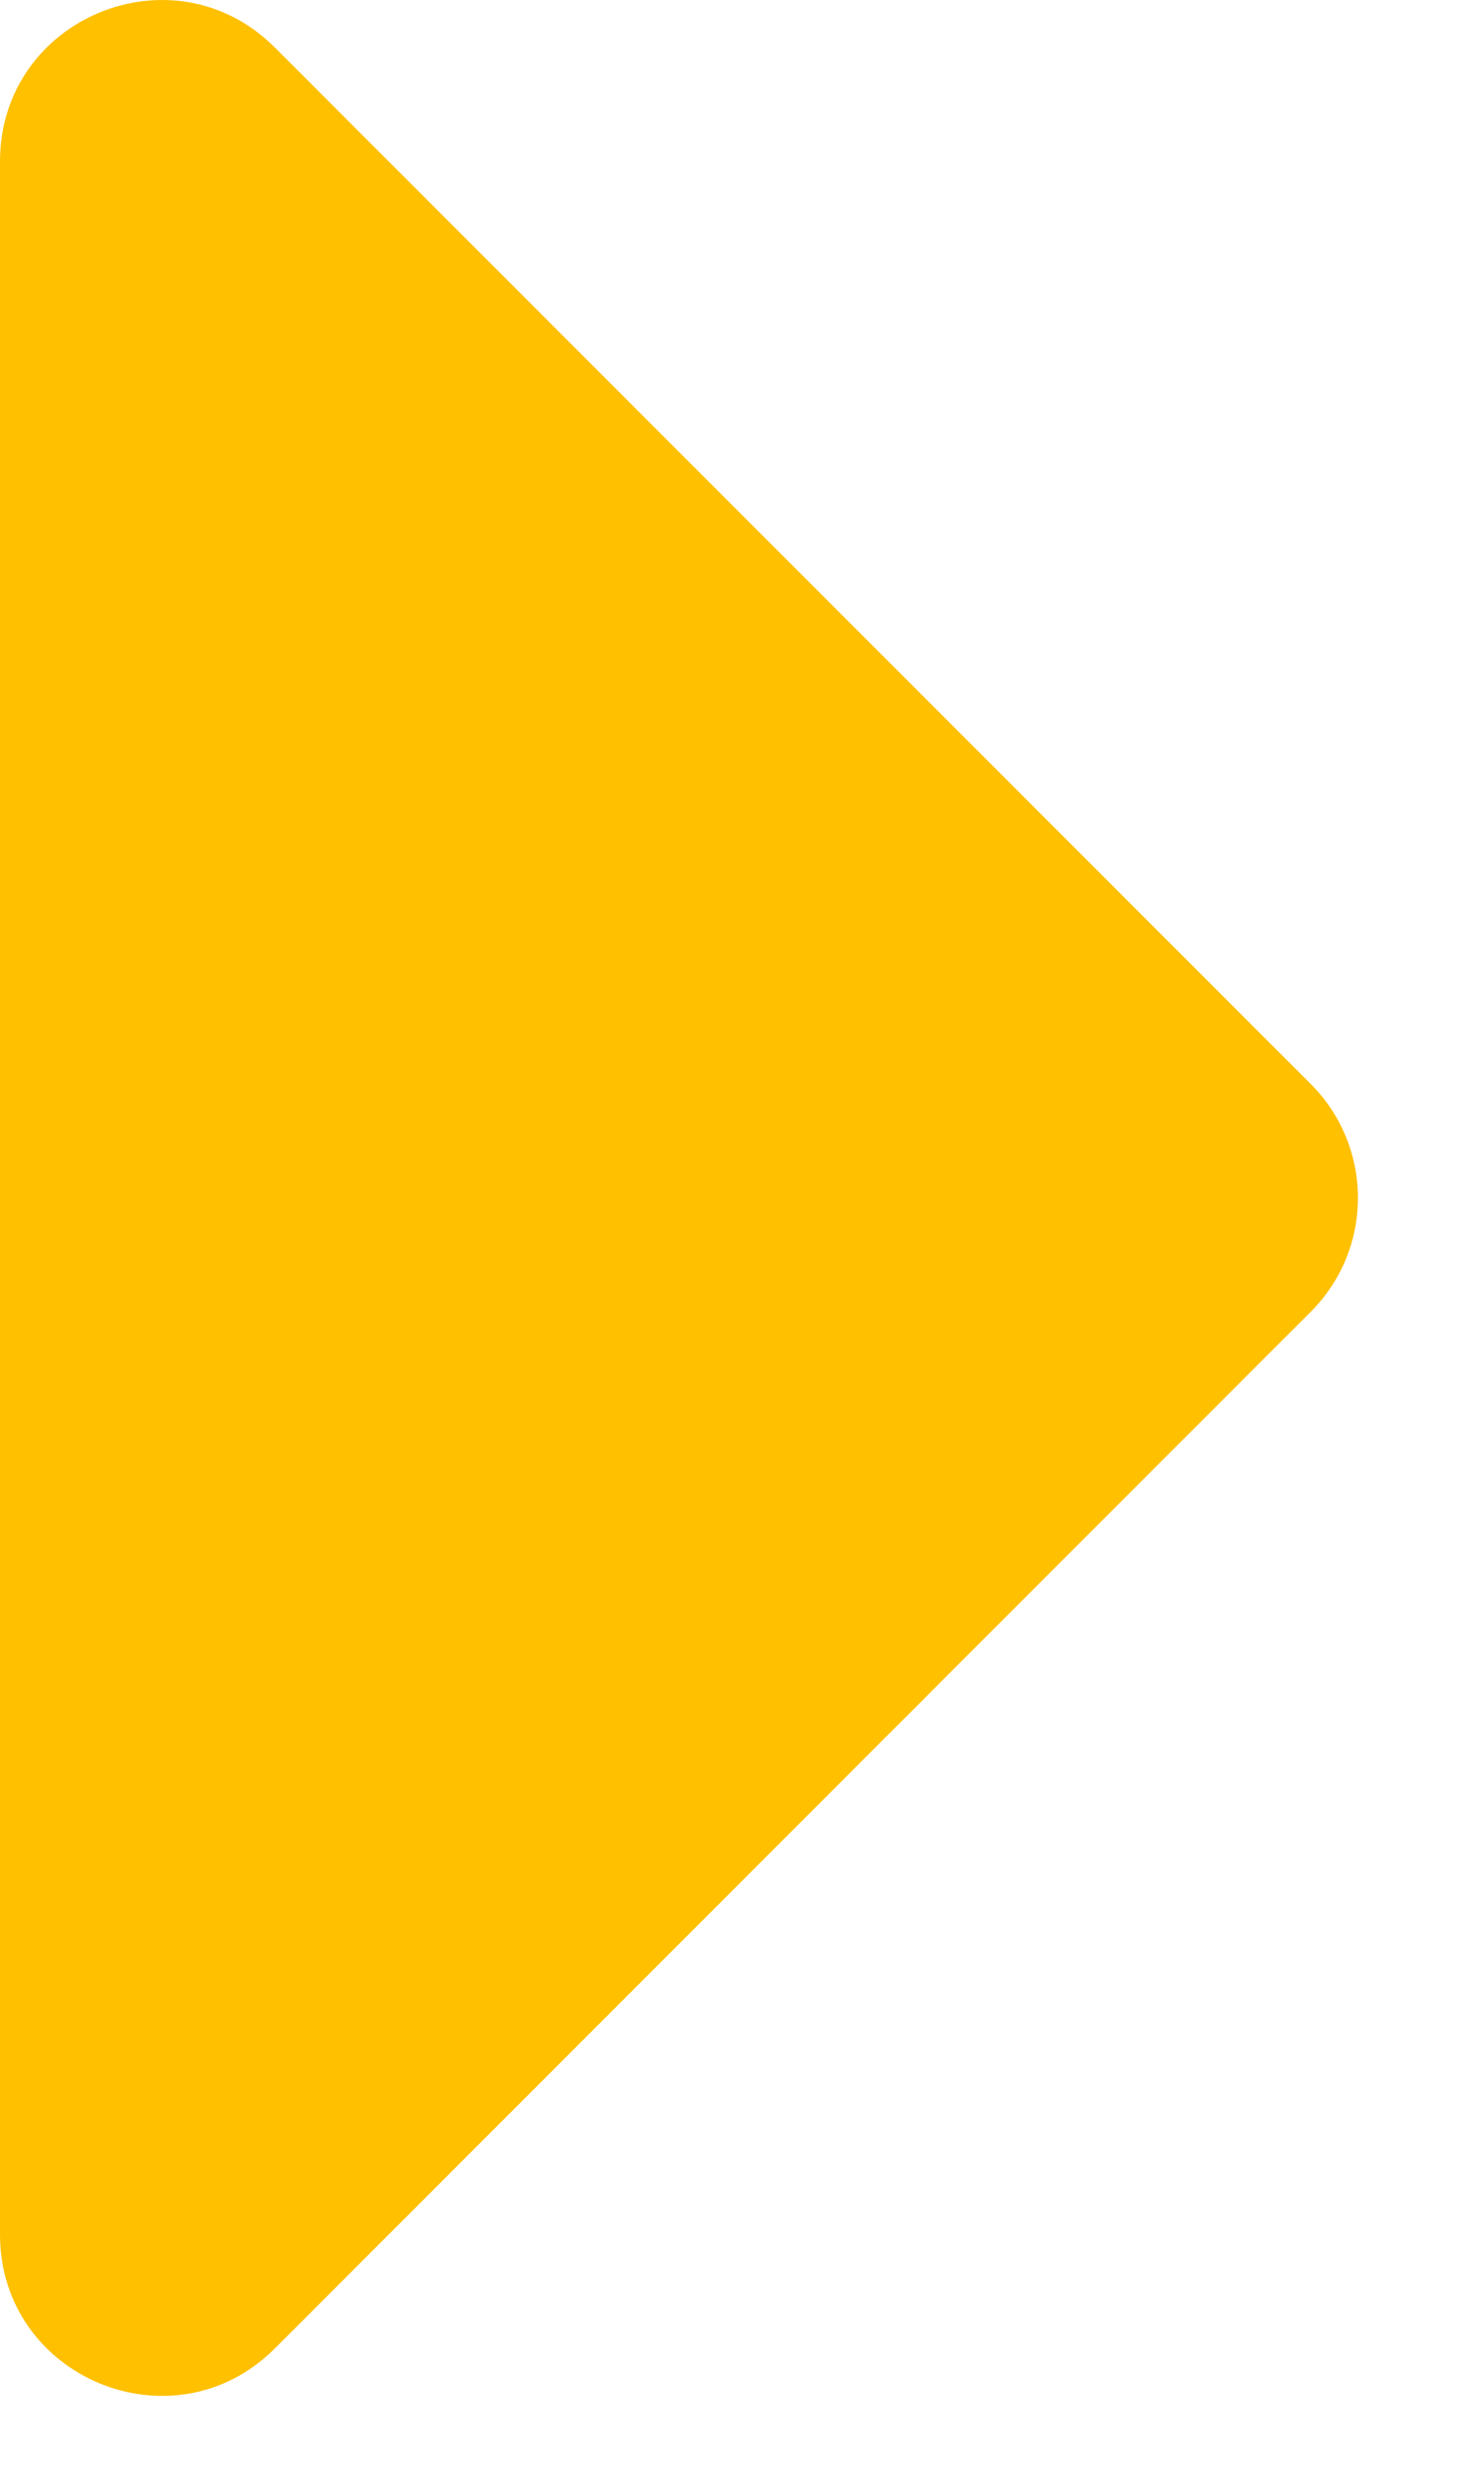 <svg width="9" height="15" viewBox="0 0 9 15" fill="none" xmlns="http://www.w3.org/2000/svg">
<path d="M0 13.543V0.979C0 0.108 1.052 -0.327 1.667 0.288L7.949 6.57C8.331 6.952 8.331 7.57 7.949 7.951L1.667 14.234C1.052 14.849 0 14.413 0 13.543Z" fill="#FFC000"/>
</svg>
